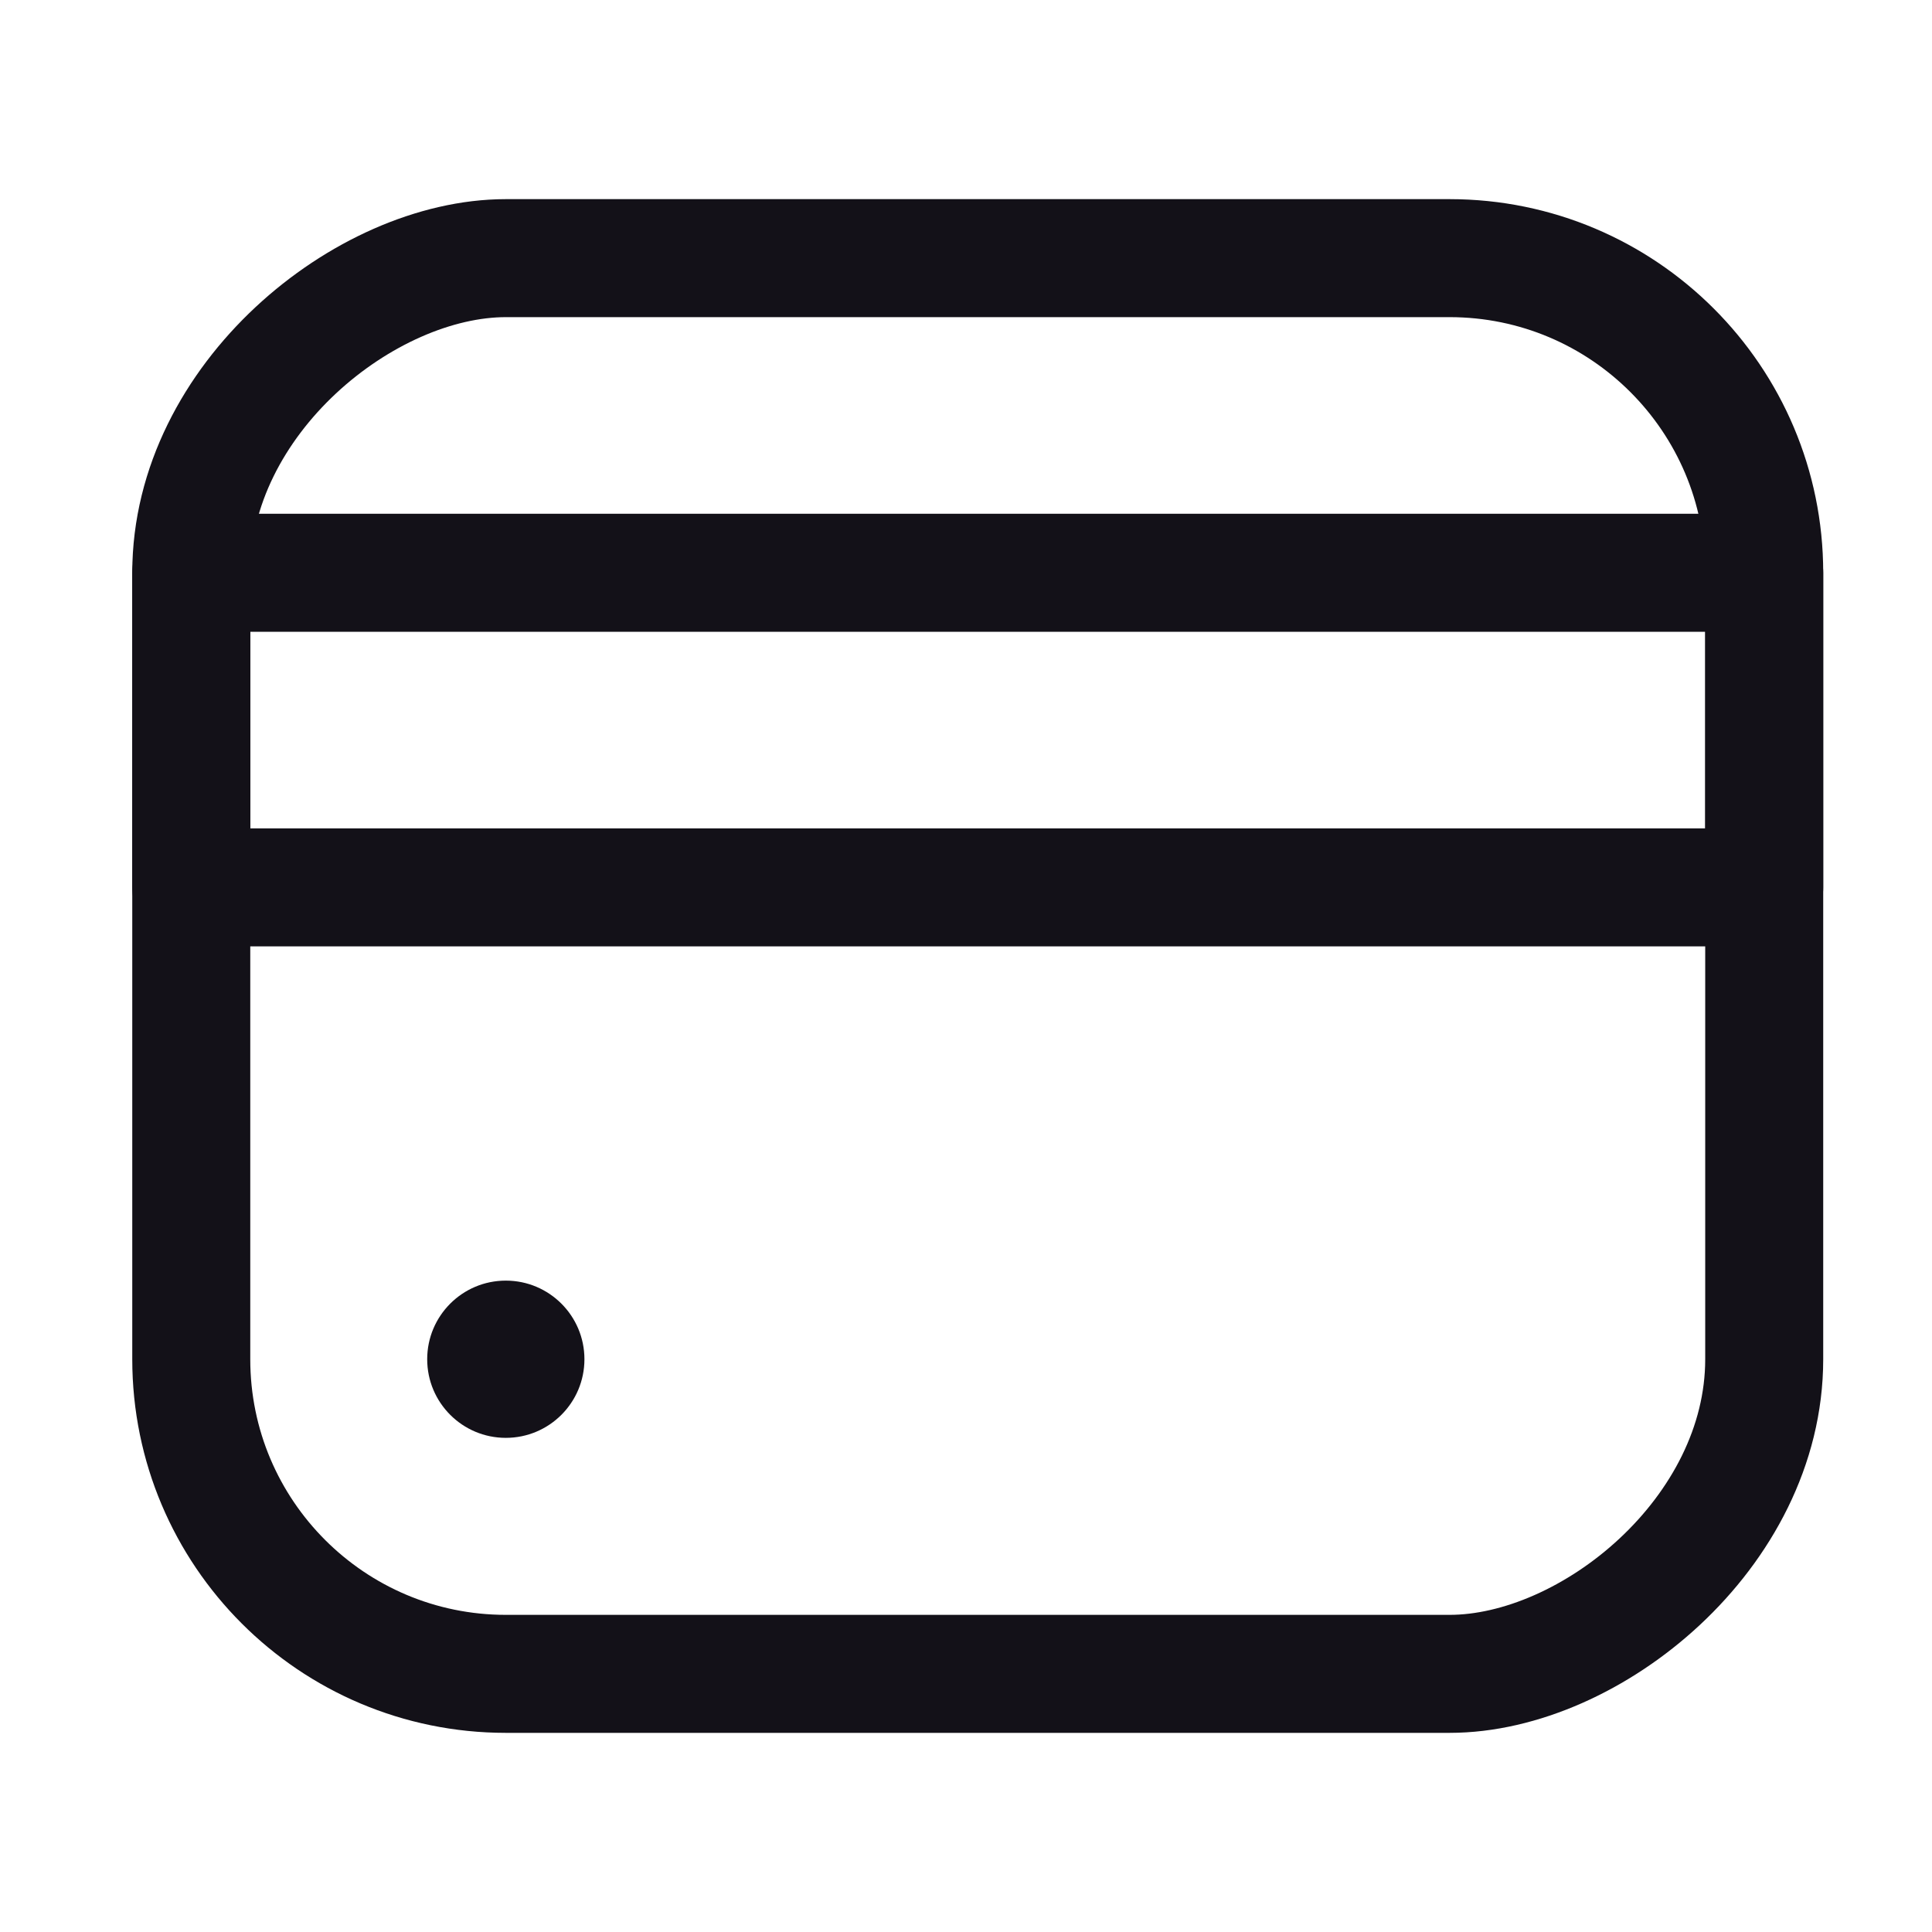 <svg xmlns="http://www.w3.org/2000/svg" fill="none" viewBox="0 0 26 26" height="26" width="26">
<rect stroke-width="1.588" stroke="#131118" transform="rotate(90 23.742 3.474)" rx="4.234" height="21.168" width="19.052" y="3.474" x="23.742"></rect>
<circle fill="#131118" r="1.058" cy="18.292" cx="6.807"></circle>
<path stroke-linejoin="round" stroke-linecap="round" stroke-width="1.588" stroke="#131118" d="M2.574 7.708L23.742 7.708L23.742 11.942L2.574 11.942L2.574 7.708Z"></path>
</svg>

